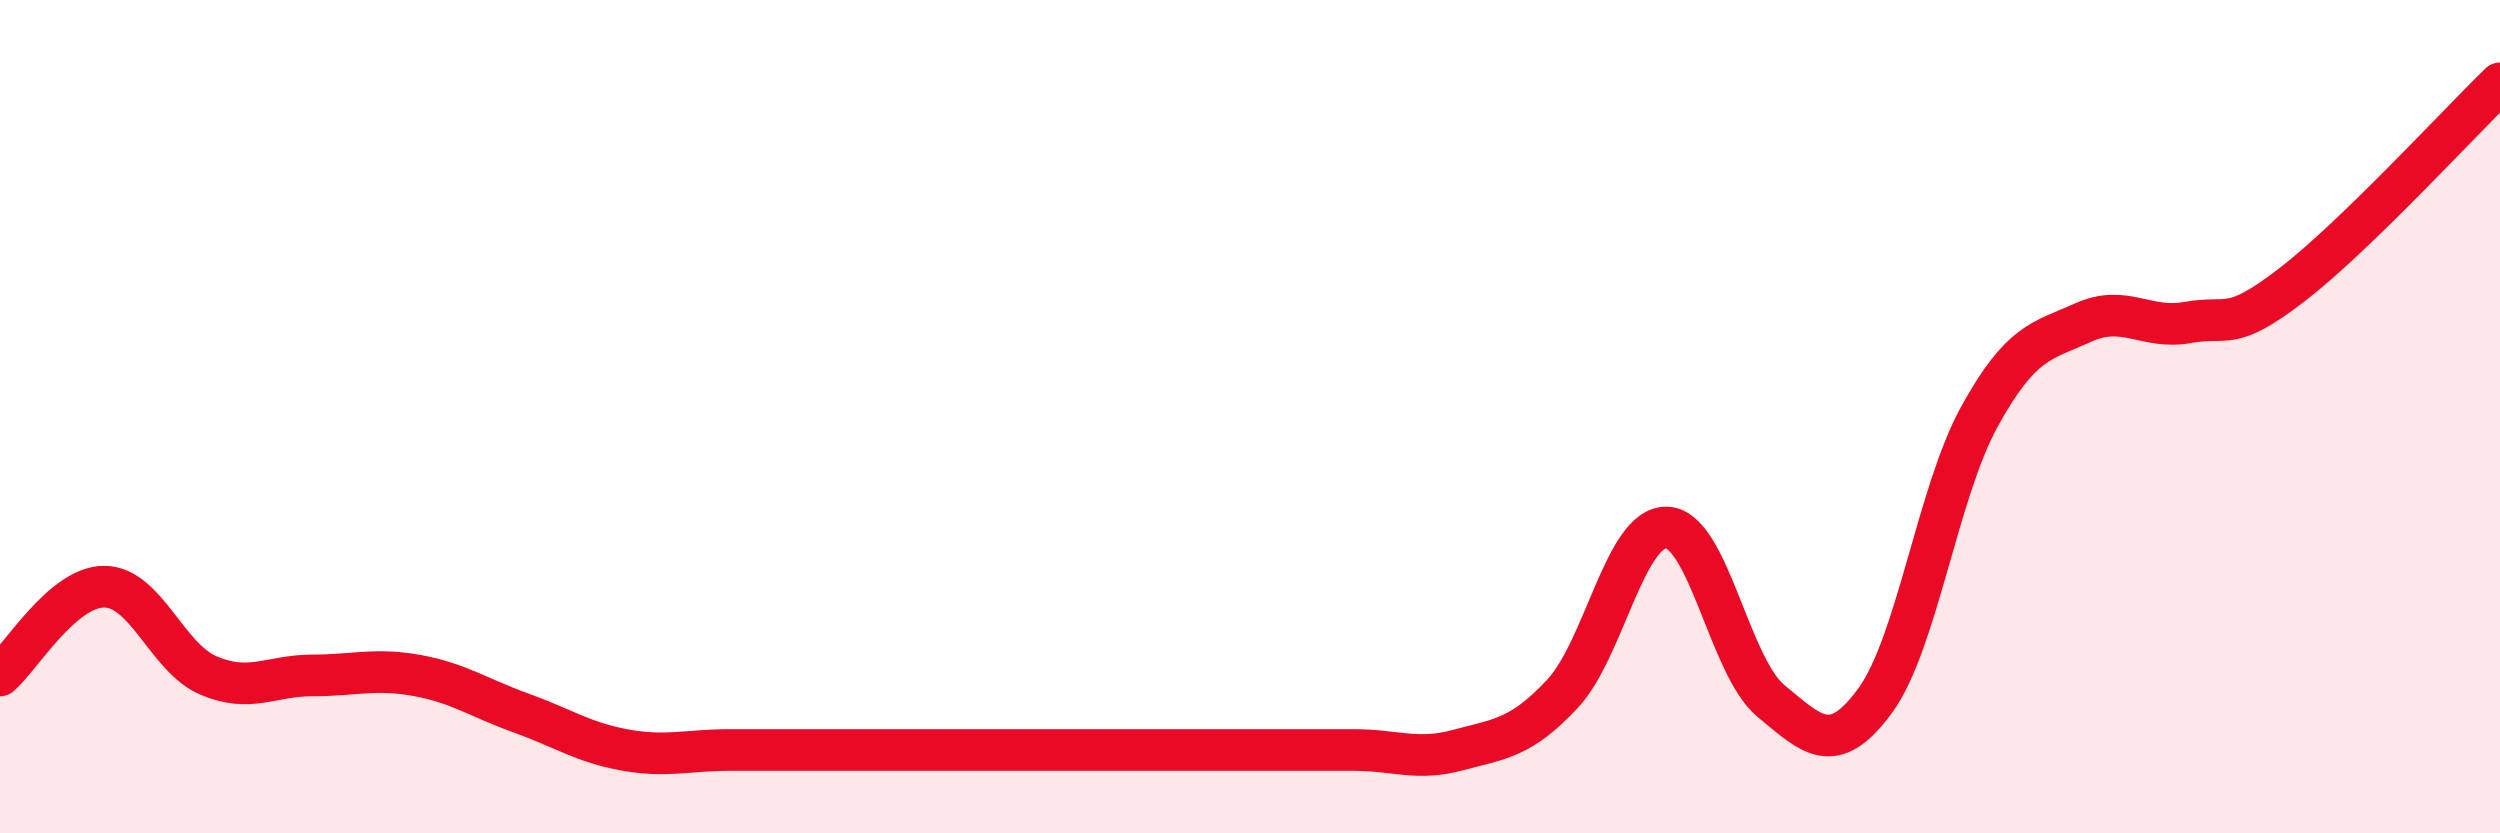 
    <svg width="60" height="20" viewBox="0 0 60 20" xmlns="http://www.w3.org/2000/svg">
      <path
        d="M 0,16.21 C 0.5,15.78 1.5,14.08 2.5,14.08 C 3.5,14.08 4,15.78 5,16.21 C 6,16.64 6.5,16.21 7.5,16.21 C 8.5,16.21 9,16.03 10,16.21 C 11,16.39 11.5,16.75 12.5,17.11 C 13.5,17.47 14,17.82 15,18 C 16,18.18 16.5,18 17.5,18 C 18.5,18 19,18 20,18 C 21,18 21.5,18 22.5,18 C 23.5,18 24,18 25,18 C 26,18 26.5,18 27.5,18 C 28.5,18 29,18 30,18 C 31,18 31.5,18 32.5,18 C 33.5,18 34,18.27 35,18 C 36,17.73 36.5,17.72 37.5,16.65 C 38.5,15.58 39,12.63 40,12.66 C 41,12.69 41.5,15.99 42.5,16.82 C 43.5,17.65 44,18.18 45,16.82 C 46,15.46 46.5,11.83 47.5,10.01 C 48.5,8.19 49,8.19 50,7.74 C 51,7.29 51.5,7.92 52.5,7.74 C 53.5,7.56 53.5,7.99 55,6.84 C 56.5,5.69 59,2.97 60,2L60 20L0 20Z"
        fill="#EB0A25"
        opacity="0.1"
        stroke-linecap="round"
        stroke-linejoin="round"
      />
      <path
        d="M 0,16.21 C 0.5,15.78 1.5,14.08 2.5,14.08 C 3.5,14.08 4,15.78 5,16.21 C 6,16.64 6.5,16.21 7.5,16.21 C 8.5,16.21 9,16.03 10,16.21 C 11,16.39 11.5,16.75 12.5,17.11 C 13.5,17.47 14,17.82 15,18 C 16,18.18 16.5,18 17.5,18 C 18.5,18 19,18 20,18 C 21,18 21.5,18 22.5,18 C 23.5,18 24,18 25,18 C 26,18 26.5,18 27.5,18 C 28.5,18 29,18 30,18 C 31,18 31.5,18 32.5,18 C 33.5,18 34,18.27 35,18 C 36,17.73 36.5,17.72 37.5,16.65 C 38.5,15.58 39,12.63 40,12.66 C 41,12.69 41.5,15.99 42.5,16.82 C 43.5,17.65 44,18.18 45,16.82 C 46,15.46 46.5,11.83 47.5,10.01 C 48.5,8.19 49,8.19 50,7.74 C 51,7.29 51.5,7.92 52.5,7.74 C 53.5,7.56 53.5,7.99 55,6.84 C 56.5,5.69 59,2.97 60,2"
        stroke="#EB0A25"
        stroke-width="1"
        fill="none"
        stroke-linecap="round"
        stroke-linejoin="round"
      />
    </svg>
  